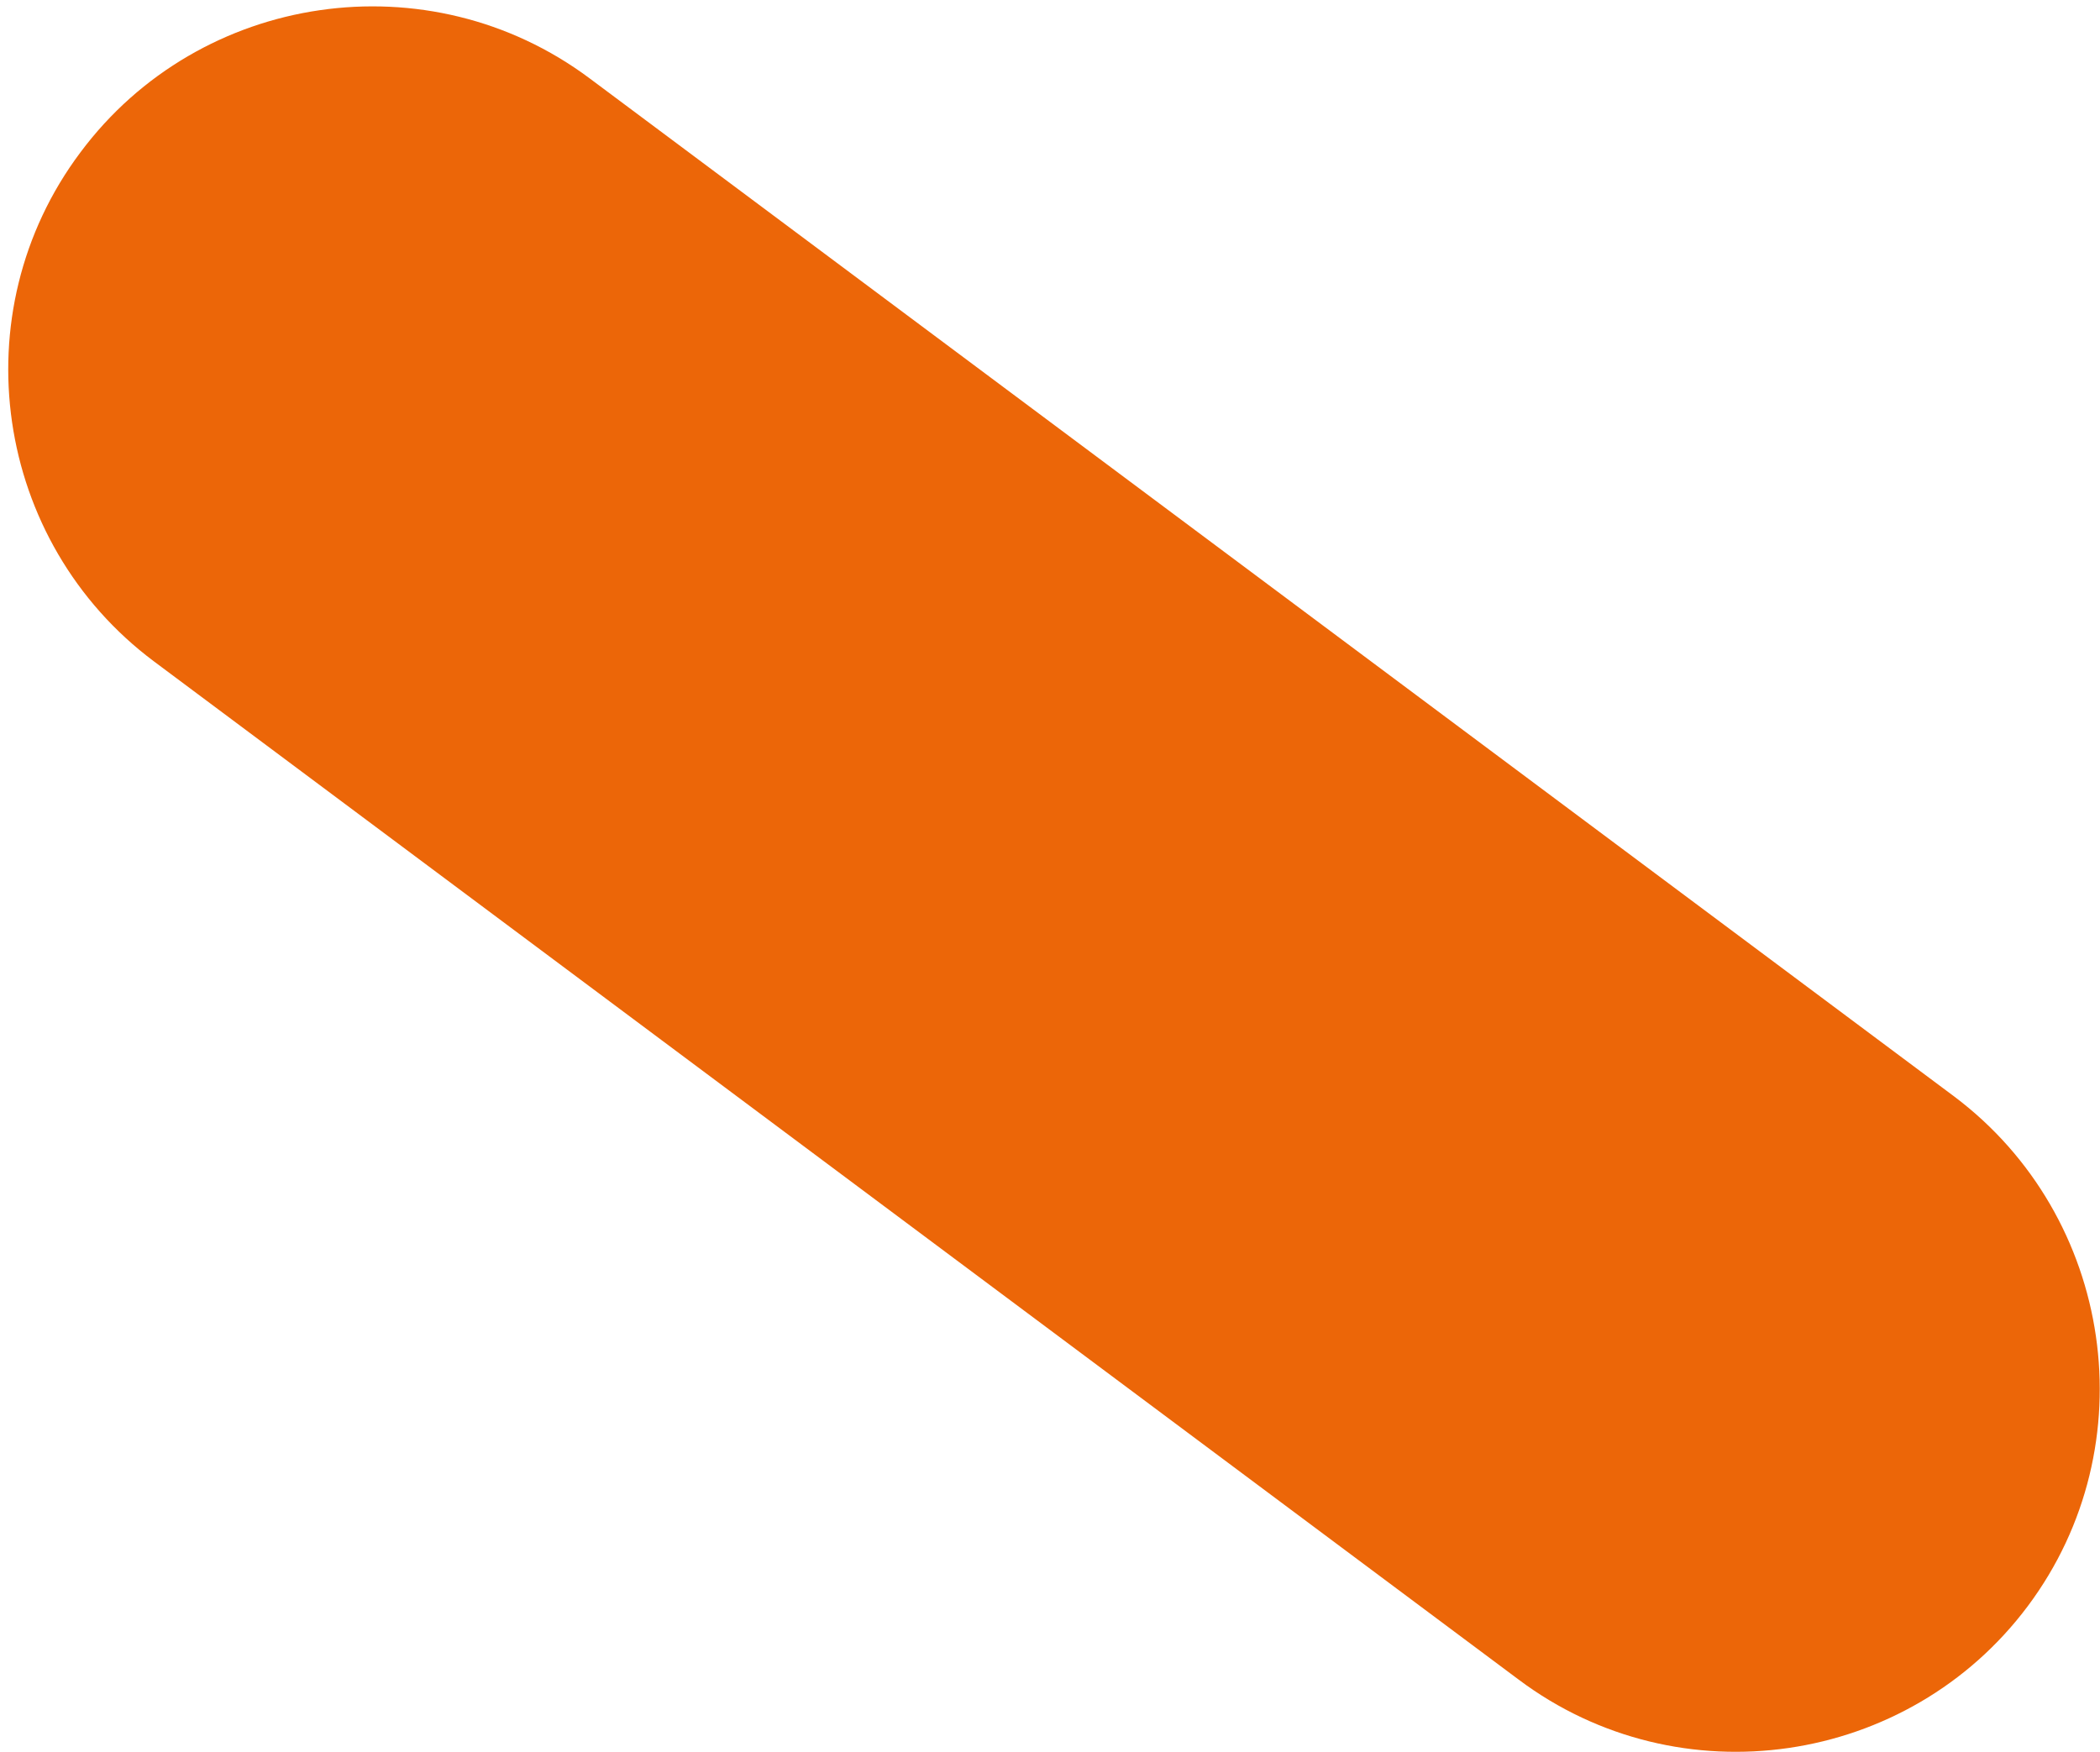 <?xml version="1.0" encoding="UTF-8"?>
<!-- Generator: Adobe Illustrator 25.0.0, SVG Export Plug-In . SVG Version: 6.00 Build 0)  -->
<svg xmlns="http://www.w3.org/2000/svg" xmlns:xlink="http://www.w3.org/1999/xlink" version="1.1" id="Layer_1" x="0px" y="0px" viewBox="0 0 506.9 422.9" style="enable-background:new 0 0 506.9 422.9;" xml:space="preserve">
<style type="text/css">
	.st0{fill:#EC6608;}
</style>
<path class="st0" d="M489.5,387.7L489.5,387.7c-28.9,38.7-84.2,46.8-122.9,17.8L37.2,159.7C-1.5,130.8-9.6,75.5,19.4,36.8l0,0  C48.3-2,103.6-10,142.3,18.9l329.4,245.8C510.3,293.7,518.4,349,489.5,387.7z"></path>
</svg>
